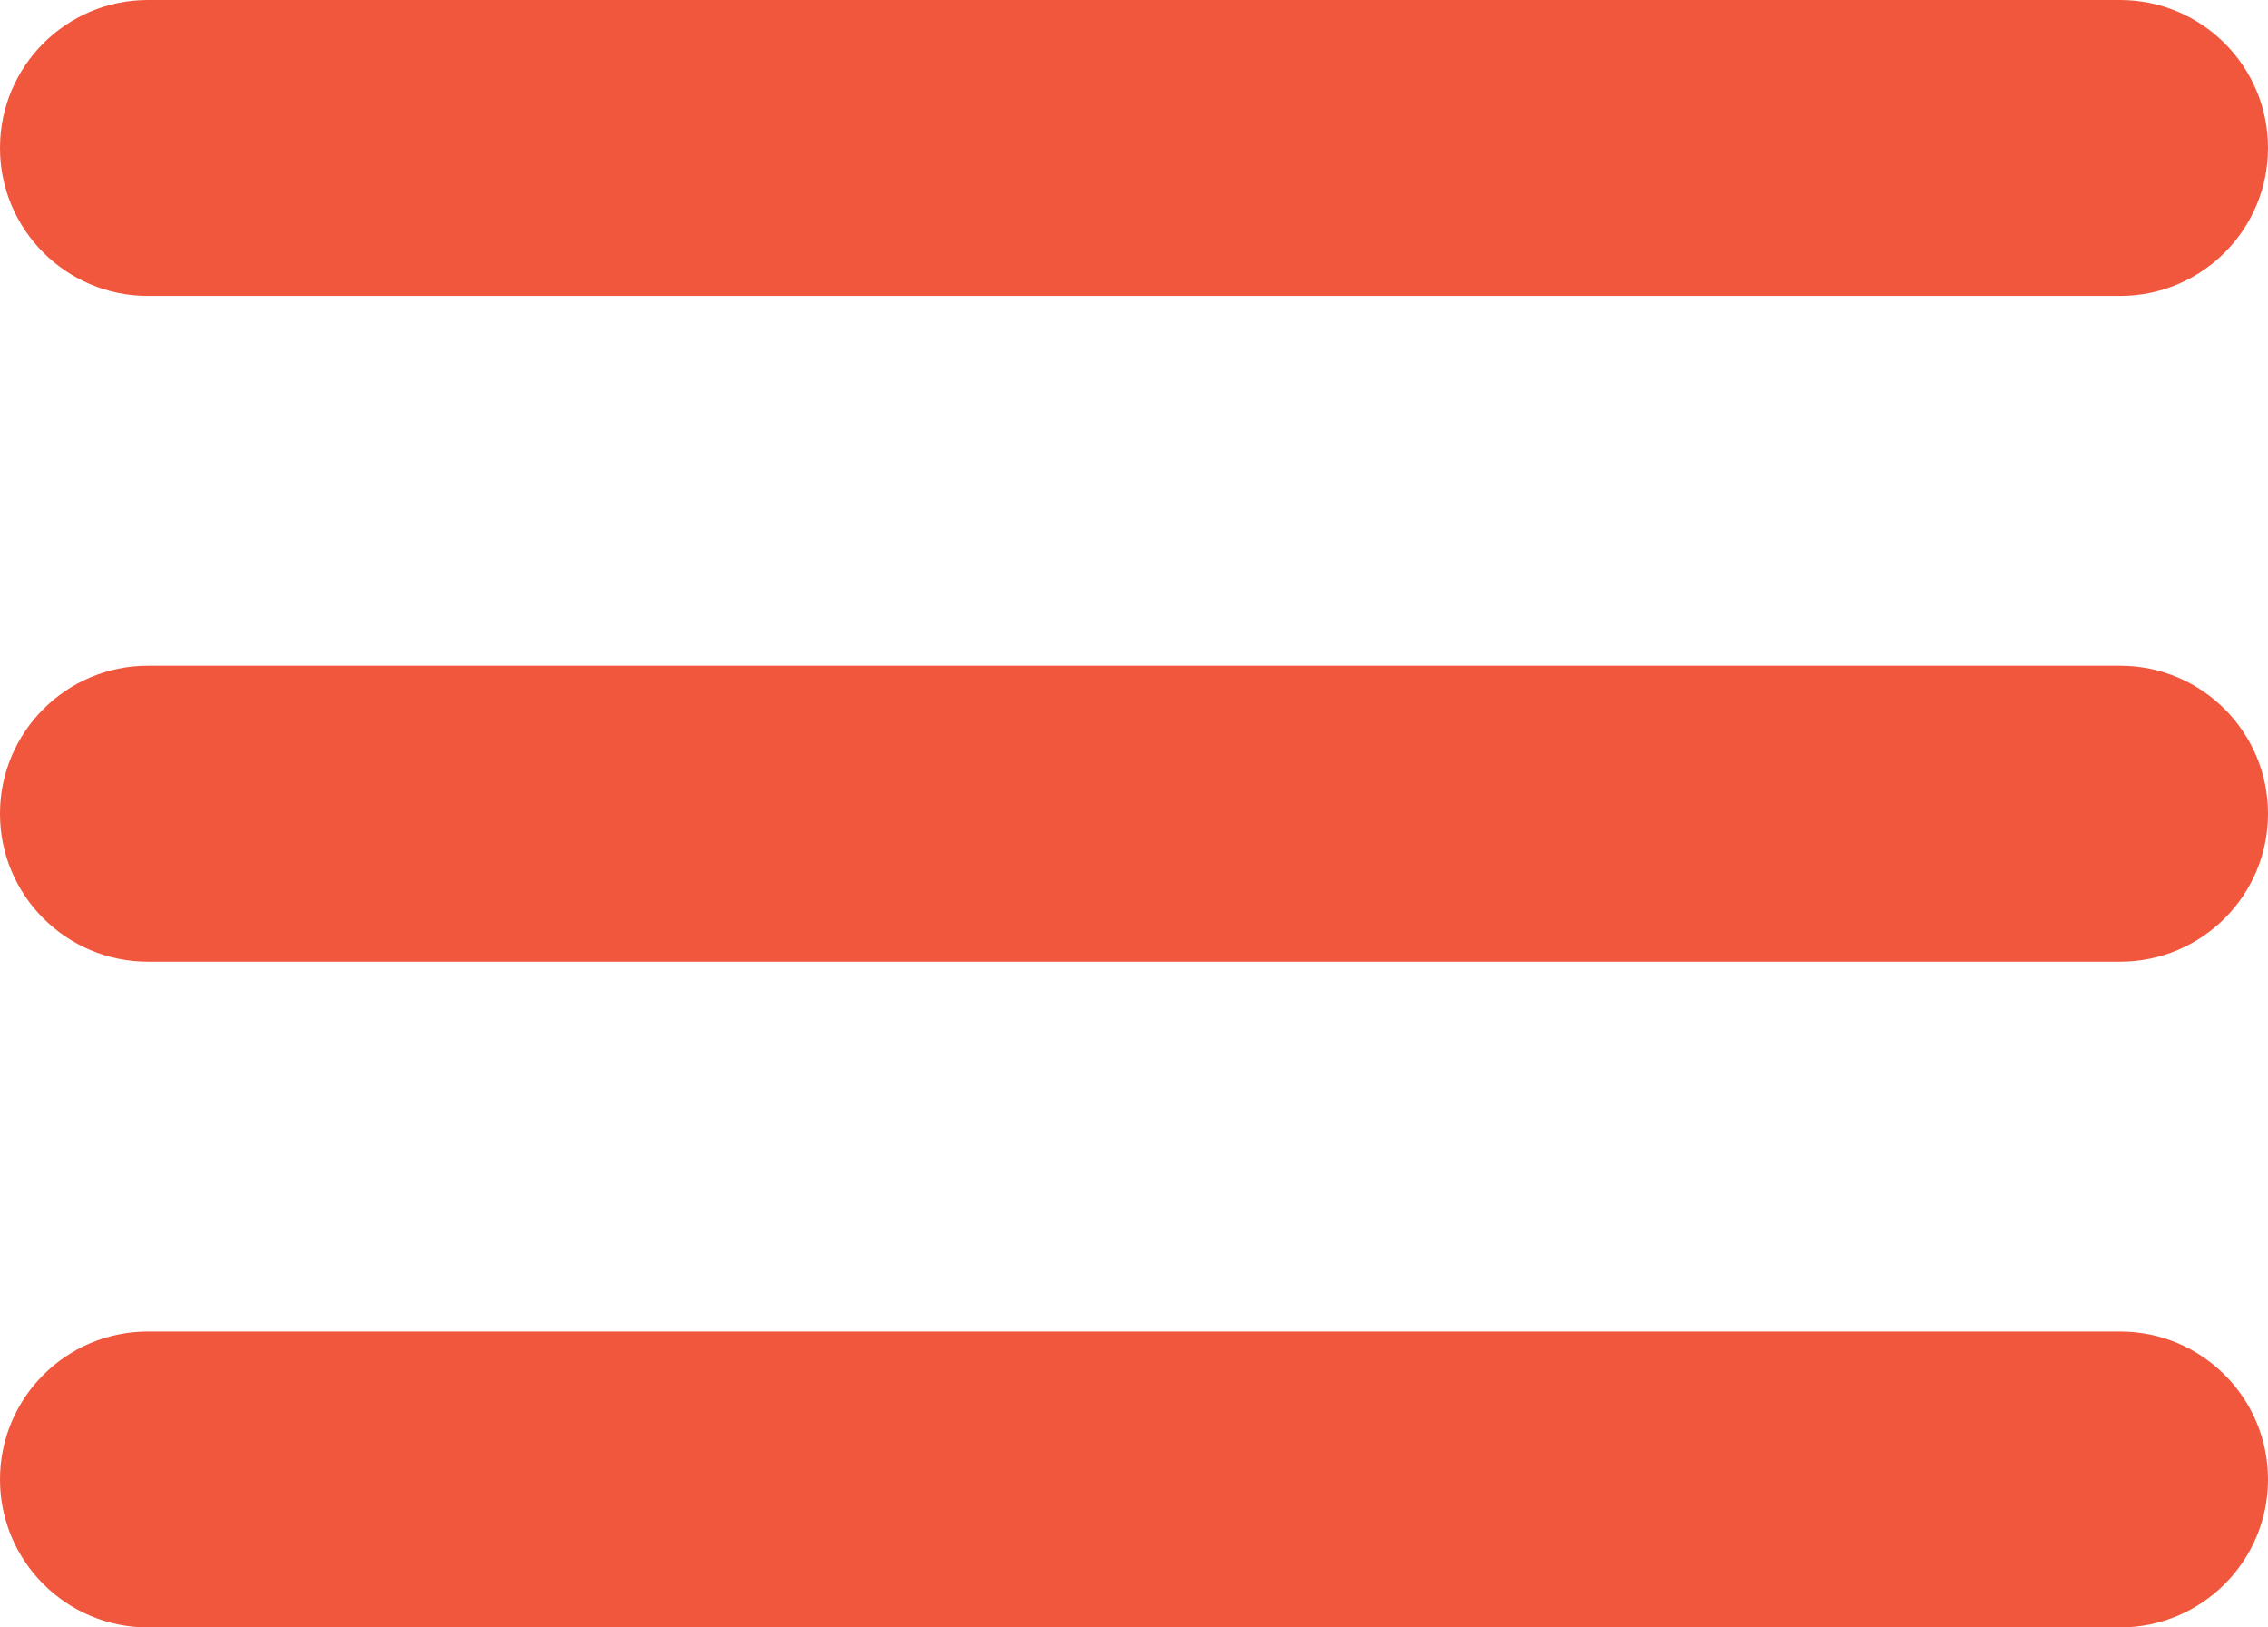 <?xml version="1.0" encoding="UTF-8"?> <svg xmlns="http://www.w3.org/2000/svg" width="92" height="66" viewBox="0 0 92 66" fill="none"> <path d="M0 6C0 2.686 2.686 0 6 0H86C89.314 0 92 2.686 92 6C92 9.314 89.314 12 86 12H6C2.686 12 0 9.314 0 6Z" fill="#F1573D"></path> <path d="M0 33C0 29.686 2.686 27 6 27H86C89.314 27 92 29.686 92 33C92 36.314 89.314 39 86 39H6C2.686 39 0 36.314 0 33Z" fill="#F1573D"></path> <path d="M0 60C0 56.686 2.686 54 6 54H86C89.314 54 92 56.686 92 60C92 63.314 89.314 66 86 66H6C2.686 66 0 63.314 0 60Z" fill="#F1573D"></path> </svg> 
